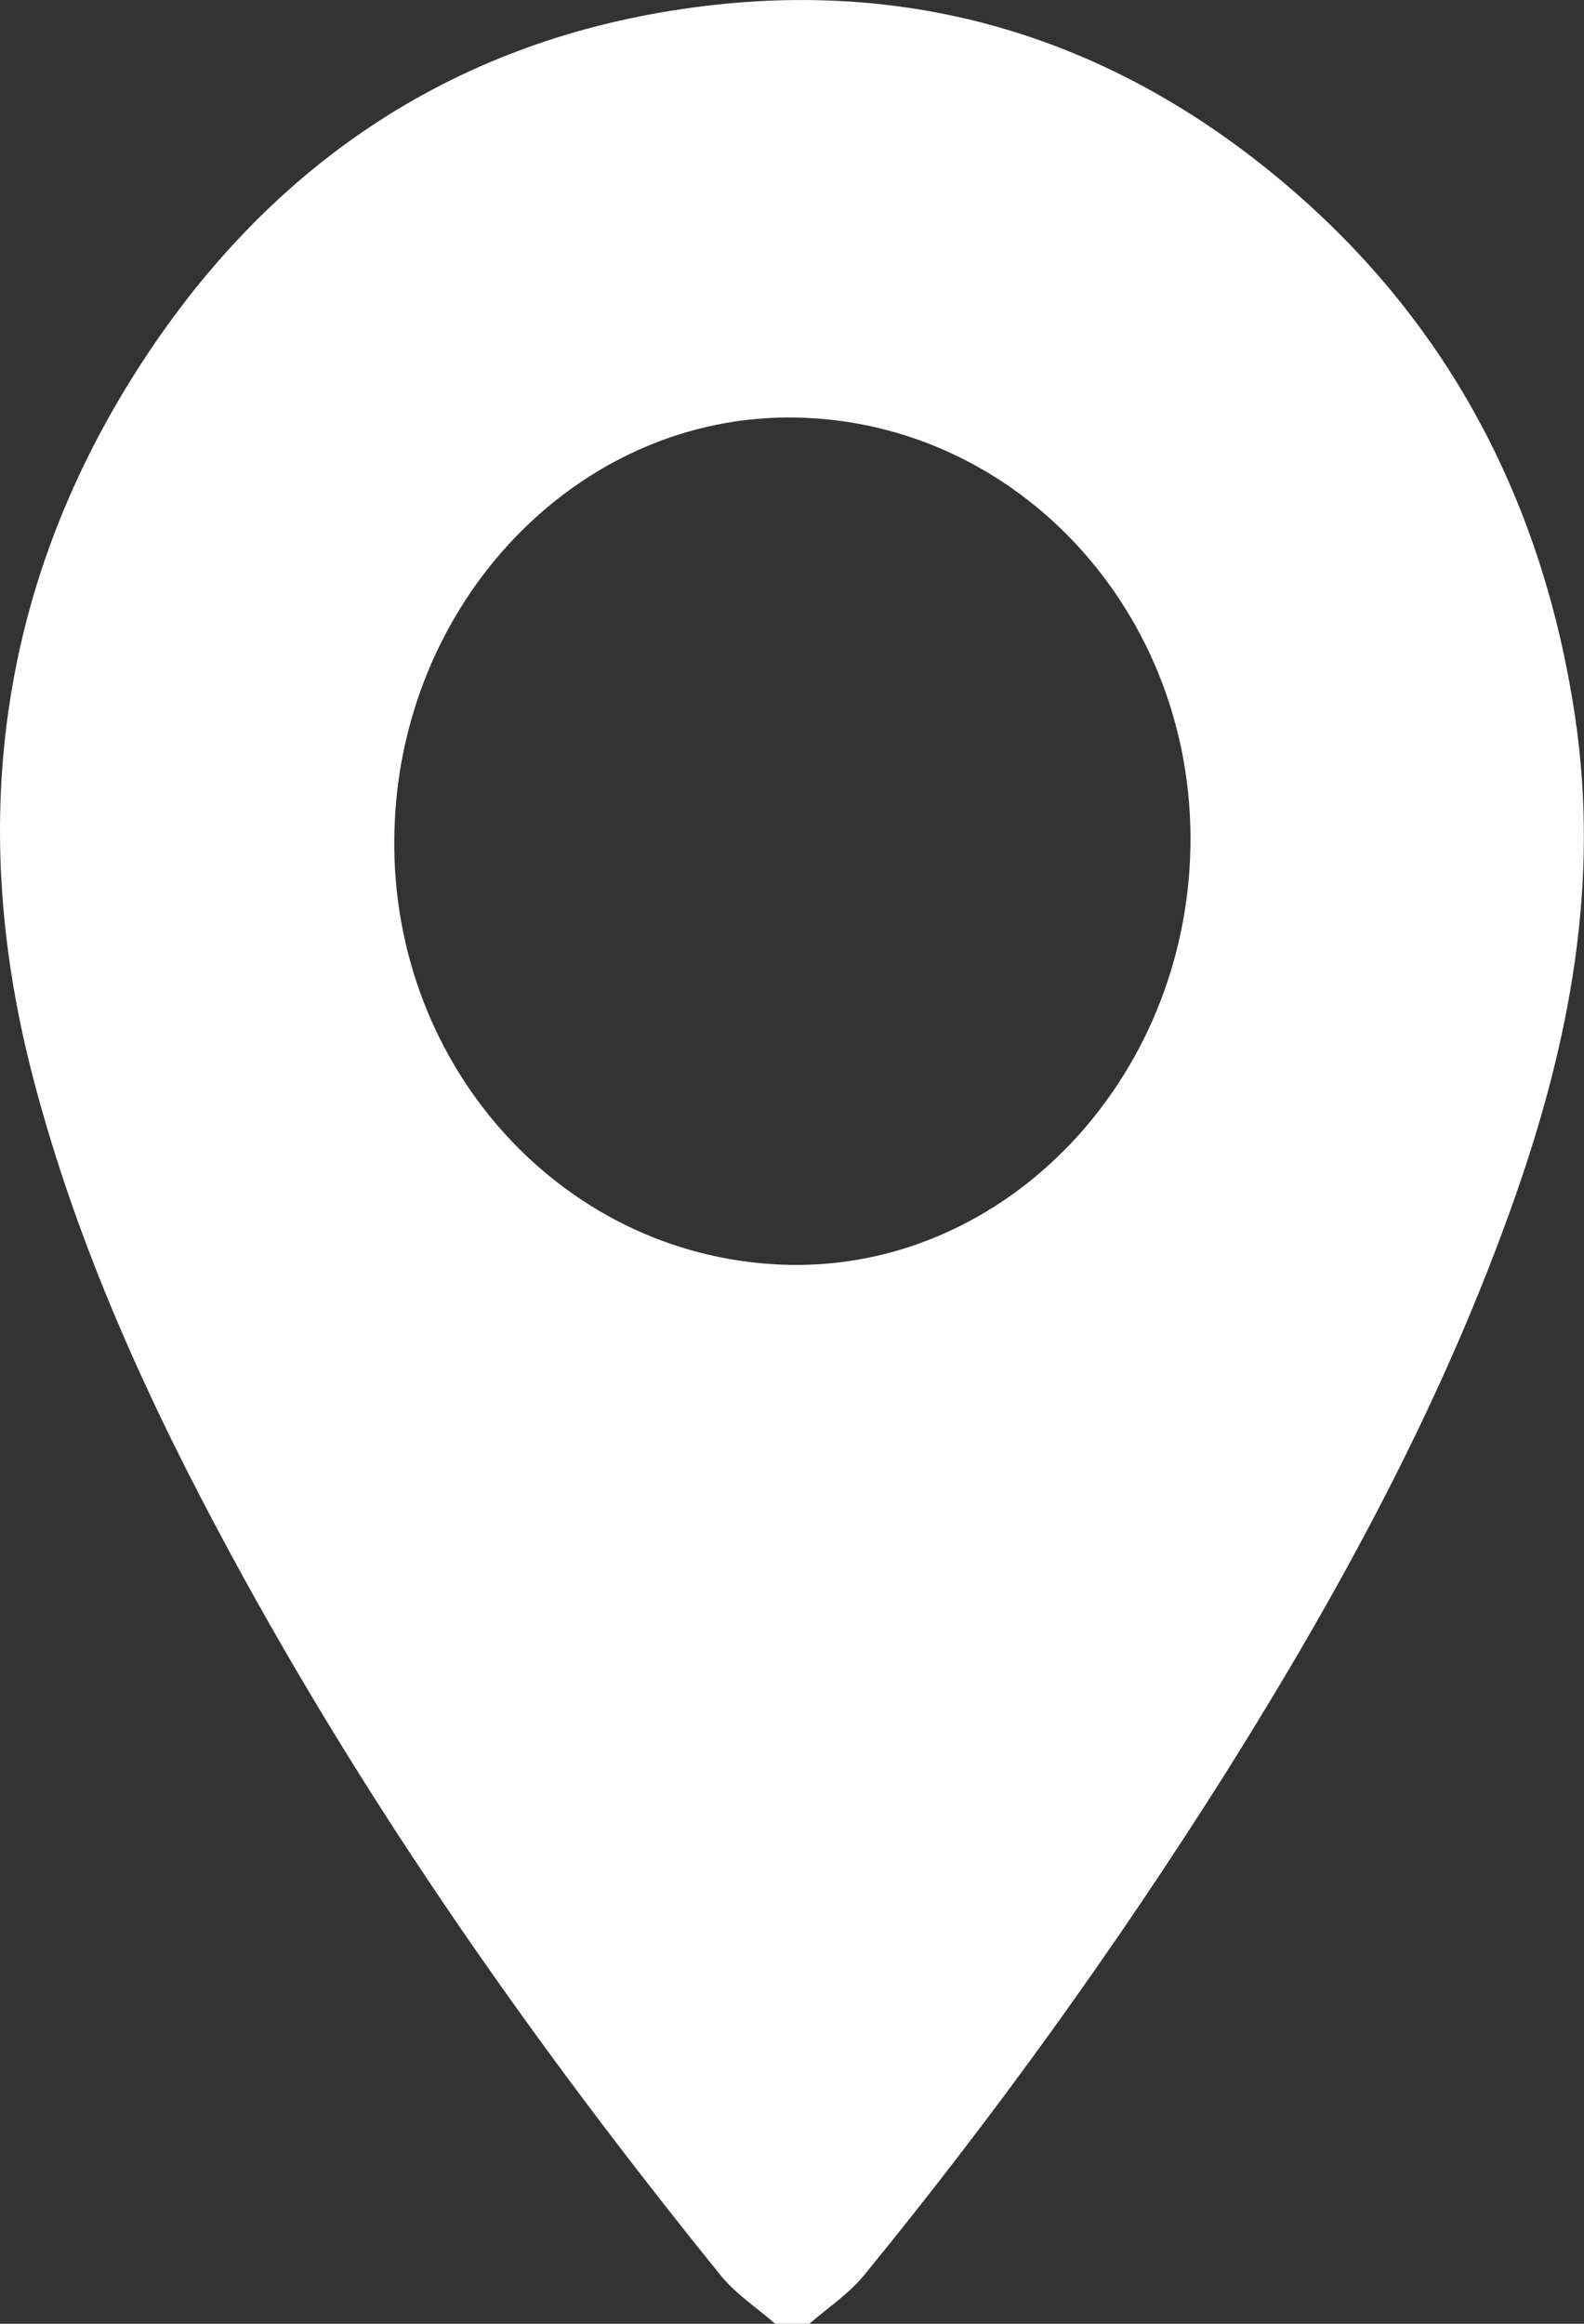 <?xml version="1.0" encoding="UTF-8"?> <svg xmlns="http://www.w3.org/2000/svg" width="15" height="22" viewBox="0 0 15 22" fill="none"><rect x="0" y="0" width="15" height="22" fill="#333333" stroke="none"/><path d="M7.341 22C7.167 21.848 6.968 21.719 6.824 21.541C5.094 19.402 3.505 17.153 2.18 14.704C1.41 13.282 0.735 11.811 0.318 10.221C-0.309 7.836 -0.019 5.584 1.281 3.53C2.517 1.579 4.261 0.408 6.465 0.085C8.621 -0.234 10.565 0.35 12.247 1.807C13.73 3.092 14.614 4.764 14.915 6.782C15.15 8.352 14.867 9.845 14.357 11.304C13.673 13.261 12.694 15.054 11.608 16.784C10.56 18.444 9.416 20.032 8.182 21.541C8.036 21.719 7.838 21.849 7.664 22L7.341 22ZM7.48 11.975C9.524 12.012 11.235 10.226 11.273 8.015C11.311 5.804 9.636 3.991 7.536 3.953C5.478 3.915 3.763 5.705 3.734 7.923C3.703 10.129 5.374 11.936 7.481 11.975H7.48Z" fill="white"></path></svg> 